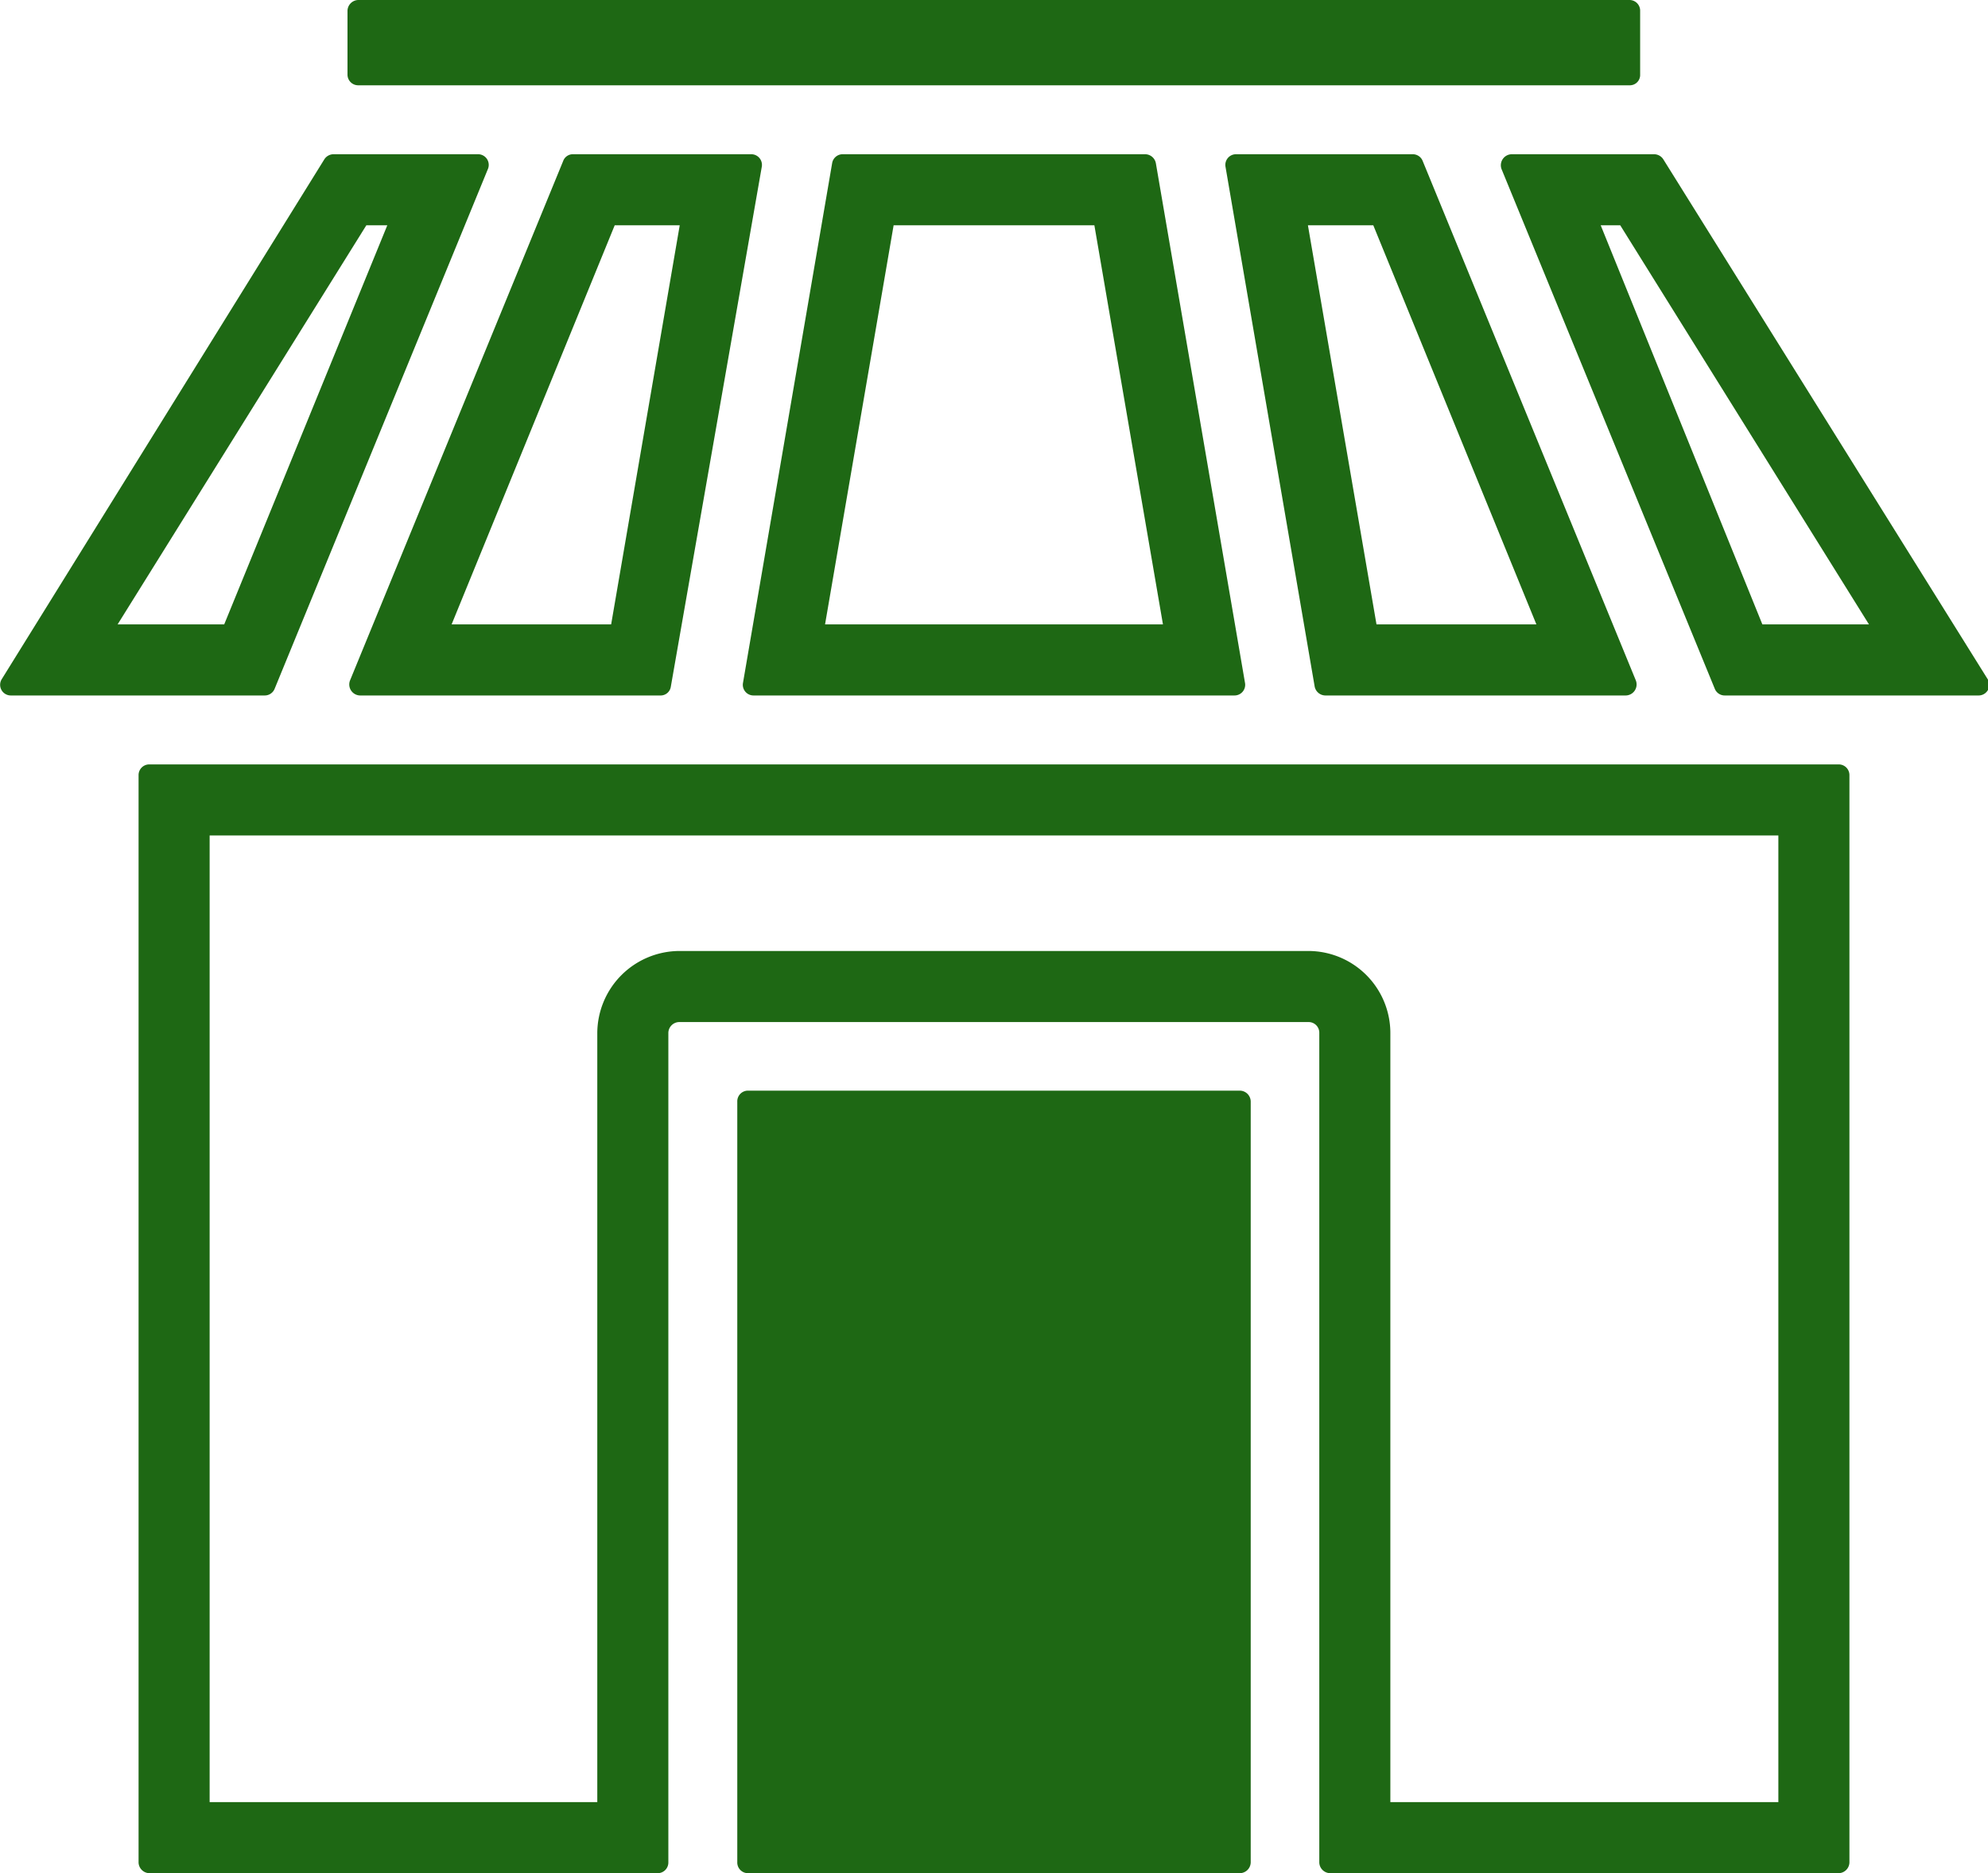 <?xml version="1.0" encoding="UTF-8"?> <svg xmlns="http://www.w3.org/2000/svg" id="Layer_1" data-name="Layer 1" viewBox="0 0 55.95 52.71"><defs><style>.cls-1,.cls-2{fill:#1e6814;}.cls-2{fill-rule:evenodd;}</style></defs><title>icon-outline</title><path class="cls-1" d="M10.84,5.54h0m.06.8L6.31,17.57h-3l7-11.23h.56m2.52-2h-4a.31.31,0,0,0-.26.14L.05,19.11a.3.3,0,0,0,.26.46H7.45a.3.3,0,0,0,.28-.19l6-14.62a.3.3,0,0,0-.28-.42Z"></path><path class="cls-2" d="M28,2.4H45.86a.29.29,0,0,0,.3-.3V.31a.3.3,0,0,0-.3-.31H10.09a.31.31,0,0,0-.31.31V2.1a.3.3,0,0,0,.31.3H28Z"></path><path class="cls-1" d="M17.73,5.28h0m1.4,1.06L17.2,17.57H12.71L17.3,6.34h1.83m2-2h-5a.29.29,0,0,0-.28.19l-6,14.62a.31.31,0,0,0,.28.42h8.45a.29.29,0,0,0,.3-.25L21.44,4.69a.3.3,0,0,0-.3-.35Z"></path><path class="cls-1" d="M25.39,4.93h0M30.8,6.34l1.93,11.23H23.22L25.15,6.34H30.8m1.43-2H23.72a.3.3,0,0,0-.3.25L20.91,19.22a.3.3,0,0,0,.3.35H34.74a.3.3,0,0,0,.3-.35L32.53,4.59a.31.31,0,0,0-.3-.25Z"></path><path class="cls-1" d="M38.65,6.34l4.59,11.23h-4.5L36.81,6.34h1.84m1.14-2h-5a.3.3,0,0,0-.3.35L37,19.32a.31.31,0,0,0,.31.25h8.44a.31.31,0,0,0,.29-.42l-6-14.62a.3.3,0,0,0-.28-.19Z"></path><path class="cls-1" d="M45.6,6.34l7,11.23h-3L45.05,6.34h.55m.95-2h-4a.31.31,0,0,0-.29.42l6,14.62a.3.3,0,0,0,.28.19h7.14a.3.3,0,0,0,.26-.46L46.81,4.48a.31.31,0,0,0-.26-.14Z"></path><path class="cls-1" d="M47.6,23.51h2.45v27.2H39.13V29.07a2.31,2.31,0,0,0-2.3-2.31H19.12a2.32,2.32,0,0,0-2.31,2.31V50.71H5.9V23.51H47.6m4.14-2H4.21a.3.3,0,0,0-.31.3v30.6a.31.31,0,0,0,.31.3h14.3a.3.3,0,0,0,.3-.3V29.07a.31.31,0,0,1,.31-.31H36.83a.3.3,0,0,1,.3.31V52.41a.31.31,0,0,0,.31.3h14.3a.31.31,0,0,0,.31-.3V21.81a.3.3,0,0,0-.31-.3Z"></path><path class="cls-2" d="M35.2,52.4V31a.31.31,0,0,0-.31-.31H21.05a.3.3,0,0,0-.3.31V52.4a.3.3,0,0,0,.3.31H34.89A.31.31,0,0,0,35.2,52.4Z"></path></svg> 